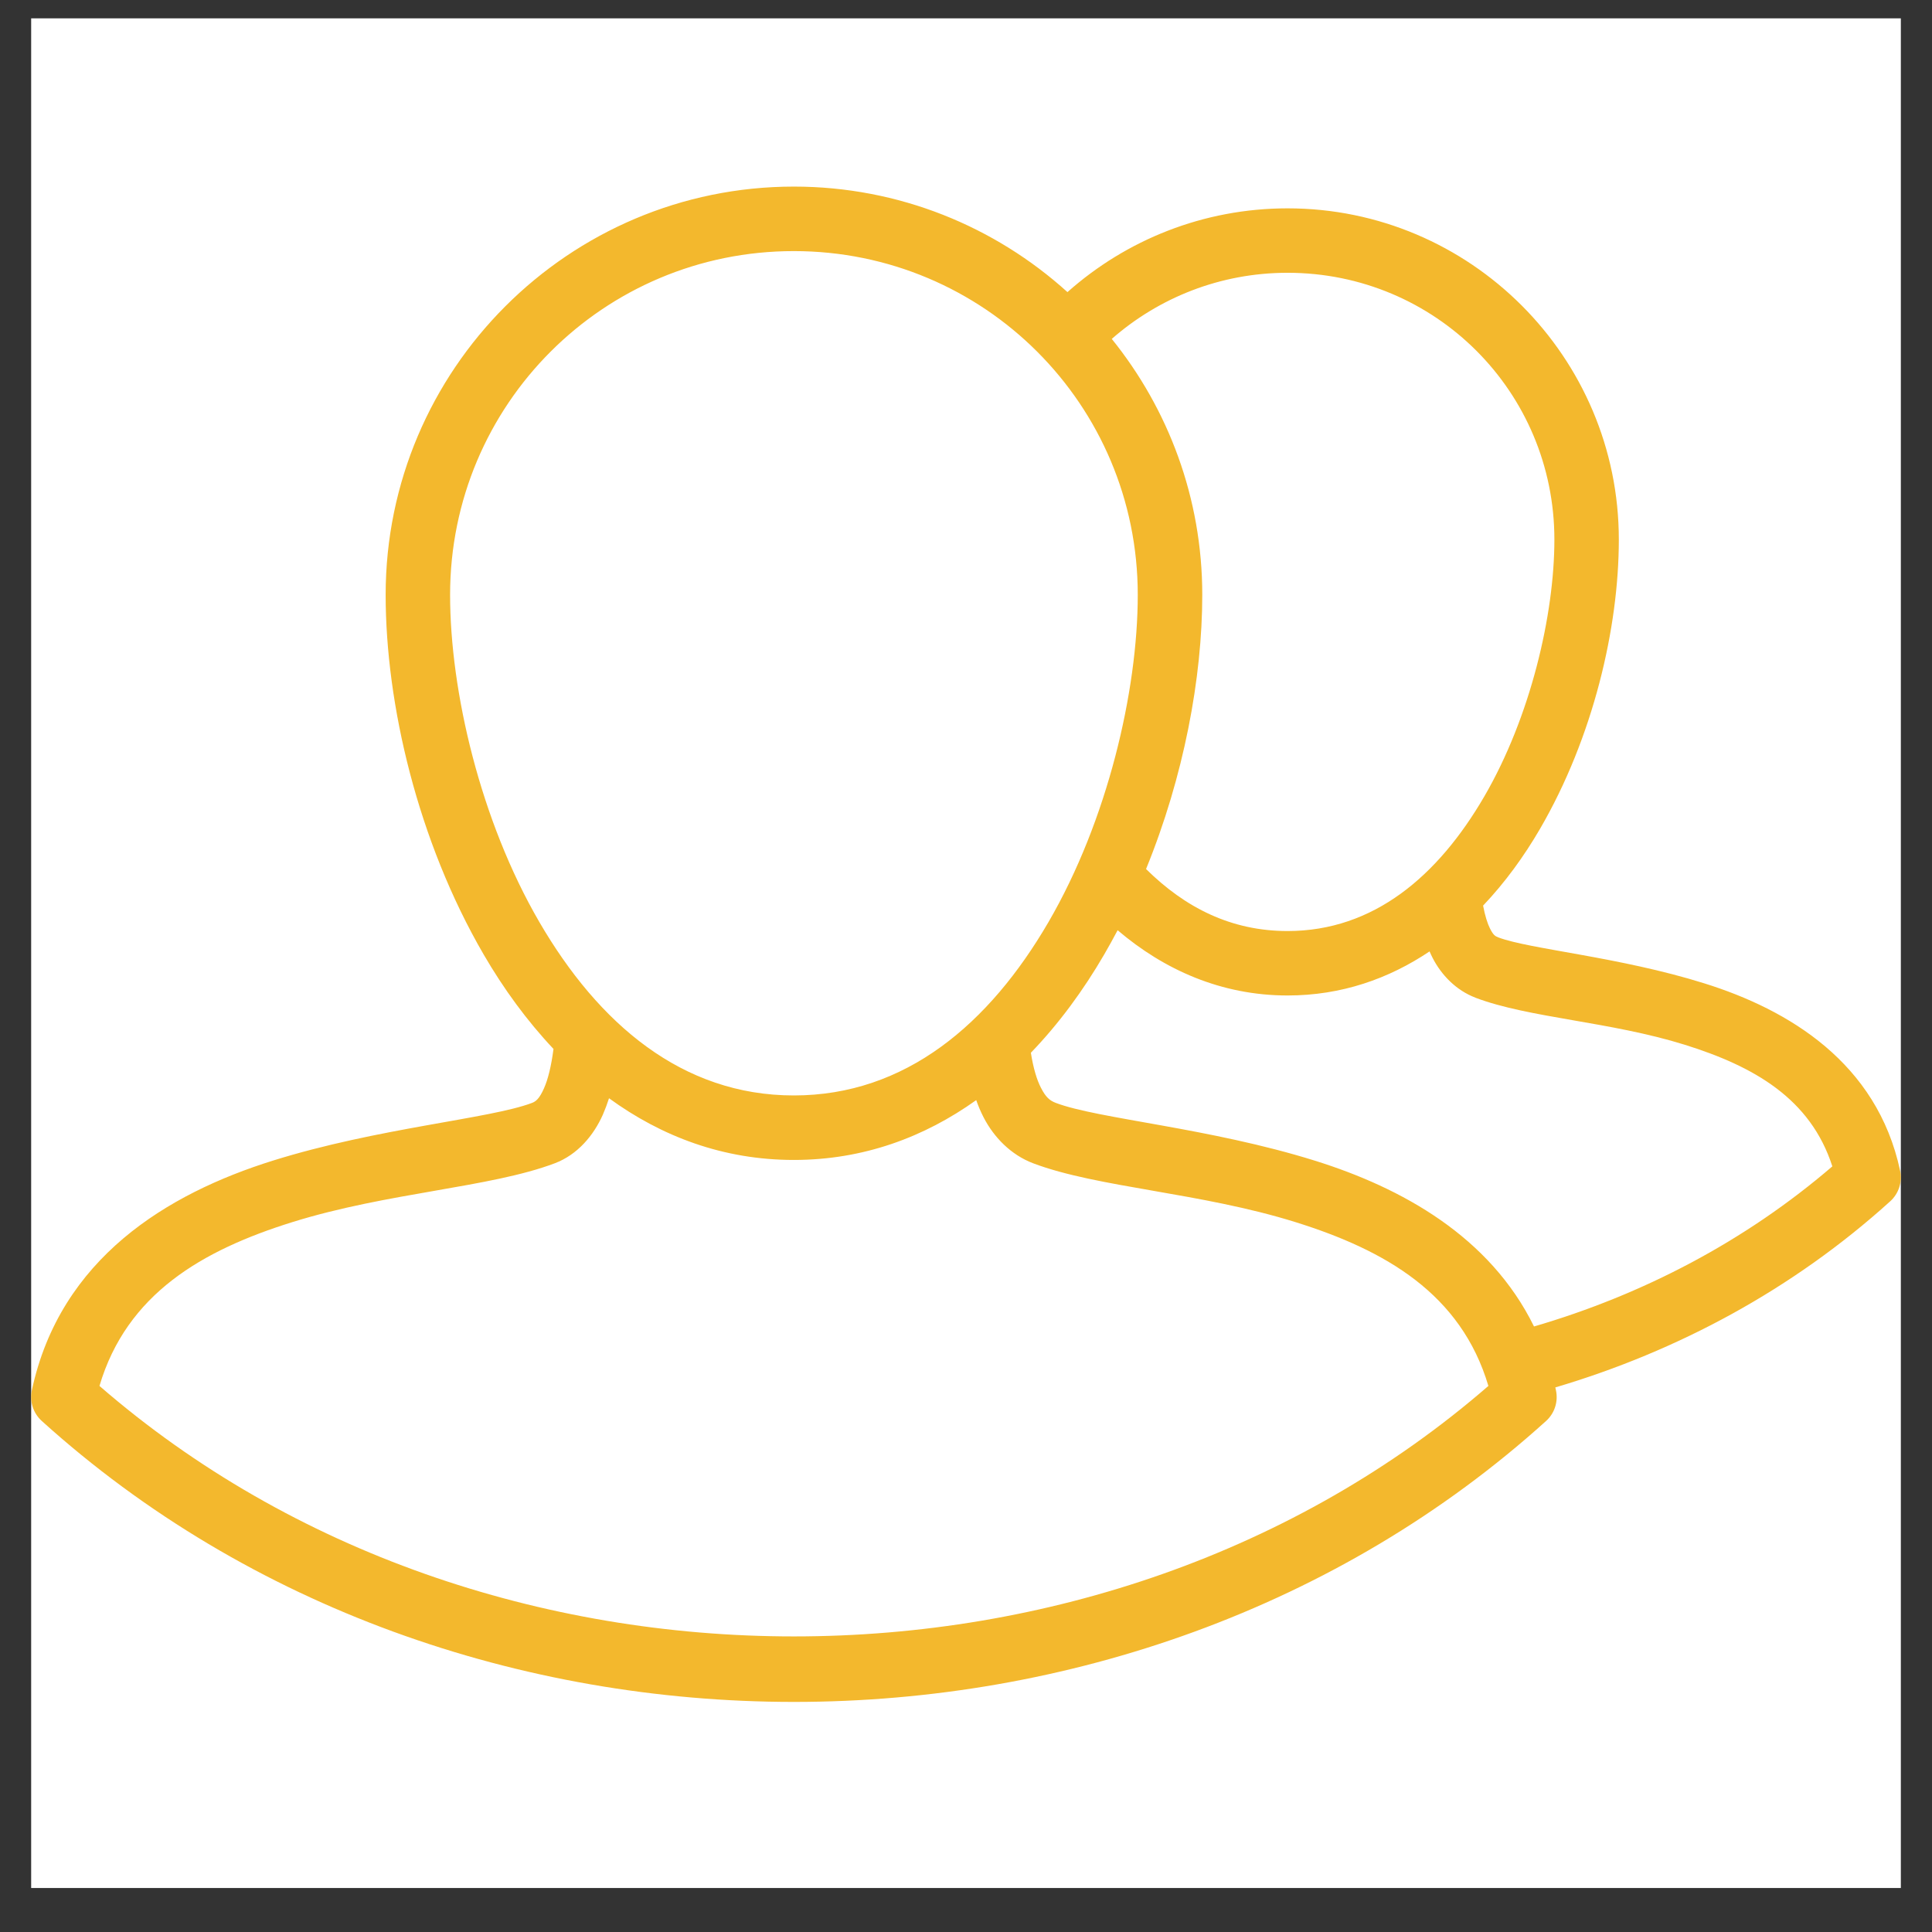 <svg xmlns="http://www.w3.org/2000/svg" width="31" height="31" viewBox="0 0 31 31" fill="none"><rect x="0" y="0" width="31" height="31" fill="#333333" stroke="none"/><g clip-path="url(#clip0_375_1690)"><g clip-path="url(#clip1_375_1690)"><g clip-path="url(#clip2_375_1690)"><path d="M30.5 0.294H0.5V30.294H30.5V0.294Z" fill="white"></path><path d="M27.342 15.777C25.983 15.352 24.544 15.232 24.041 15.041L24.041 15.041C23.989 15.021 23.961 15.003 23.908 14.899C23.868 14.82 23.828 14.695 23.797 14.531C24.148 14.162 24.452 13.743 24.71 13.3C25.564 11.832 25.975 10.073 25.975 8.658C25.975 5.729 23.592 3.343 20.66 3.343C19.308 3.343 18.068 3.851 17.128 4.687C15.965 3.635 14.424 2.994 12.738 2.994C9.126 2.994 6.188 5.932 6.188 9.544C6.188 11.297 6.702 13.494 7.761 15.316C8.079 15.863 8.453 16.377 8.881 16.831C8.846 17.104 8.792 17.323 8.728 17.464C8.654 17.631 8.597 17.674 8.536 17.697C7.86 17.953 6.068 18.095 4.378 18.623C2.688 19.152 0.966 20.188 0.511 22.308C0.473 22.489 0.533 22.676 0.67 22.8C7.319 28.811 18.16 28.811 24.808 22.8C24.945 22.676 25.005 22.488 24.966 22.308C24.963 22.293 24.959 22.277 24.956 22.262C26.921 21.68 28.77 20.687 30.33 19.275C30.467 19.151 30.527 18.963 30.488 18.783C30.117 17.052 28.702 16.201 27.342 15.777ZM20.66 4.377C23.033 4.377 24.941 6.288 24.941 8.658C24.941 9.864 24.558 11.504 23.816 12.78C23.074 14.056 22.042 14.939 20.66 14.939C19.756 14.939 19.018 14.566 18.389 13.944C18.995 12.46 19.291 10.874 19.291 9.544C19.291 7.991 18.746 6.562 17.839 5.438C18.592 4.778 19.578 4.377 20.66 4.377ZM8.655 14.796C7.707 13.167 7.222 11.089 7.222 9.544C7.222 6.492 9.685 4.029 12.737 4.029C15.79 4.029 18.256 6.492 18.256 9.544C18.256 11.088 17.771 13.166 16.823 14.796C15.875 16.425 14.533 17.577 12.737 17.577C10.944 17.577 9.603 16.425 8.655 14.796ZM1.596 22.238C2.034 20.76 3.246 20.061 4.686 19.611C6.216 19.133 7.868 19.057 8.903 18.665C9.269 18.526 9.525 18.218 9.673 17.886C9.71 17.801 9.743 17.713 9.772 17.622C10.611 18.233 11.601 18.612 12.737 18.612C13.856 18.612 14.833 18.245 15.664 17.652C15.697 17.747 15.736 17.838 15.781 17.926C15.946 18.247 16.219 18.529 16.576 18.665C17.61 19.057 19.261 19.133 20.791 19.611C22.23 20.061 23.443 20.76 23.882 22.238C17.708 27.597 7.77 27.597 1.596 22.238ZM24.614 21.284C23.904 19.838 22.491 19.059 21.099 18.624C19.41 18.096 17.619 17.954 16.942 17.697C16.844 17.66 16.78 17.606 16.702 17.453C16.637 17.328 16.579 17.136 16.541 16.892C16.992 16.424 17.385 15.887 17.717 15.316C17.791 15.188 17.863 15.058 17.933 14.926C18.674 15.558 19.594 15.973 20.66 15.973C21.525 15.973 22.285 15.704 22.938 15.266C22.953 15.301 22.97 15.336 22.987 15.37C23.126 15.642 23.363 15.89 23.674 16.008L23.674 16.009C24.534 16.335 25.834 16.39 27.034 16.764C28.142 17.11 29.05 17.626 29.401 18.715C28.001 19.918 26.36 20.774 24.614 21.284Z" fill="#F3B82D"></path></g></g></g><defs><clipPath id="clip0_375_1690"><rect width="30" height="30" fill="white" transform="translate(0.5 0.294)"></rect></clipPath><clipPath id="clip1_375_1690"><rect width="30" height="30" fill="white" transform="translate(0.5 0.294)"></rect></clipPath><clipPath id="clip2_375_1690"><rect width="30" height="30" fill="white" transform="translate(0.5 0.294)"></rect></clipPath></defs></svg>